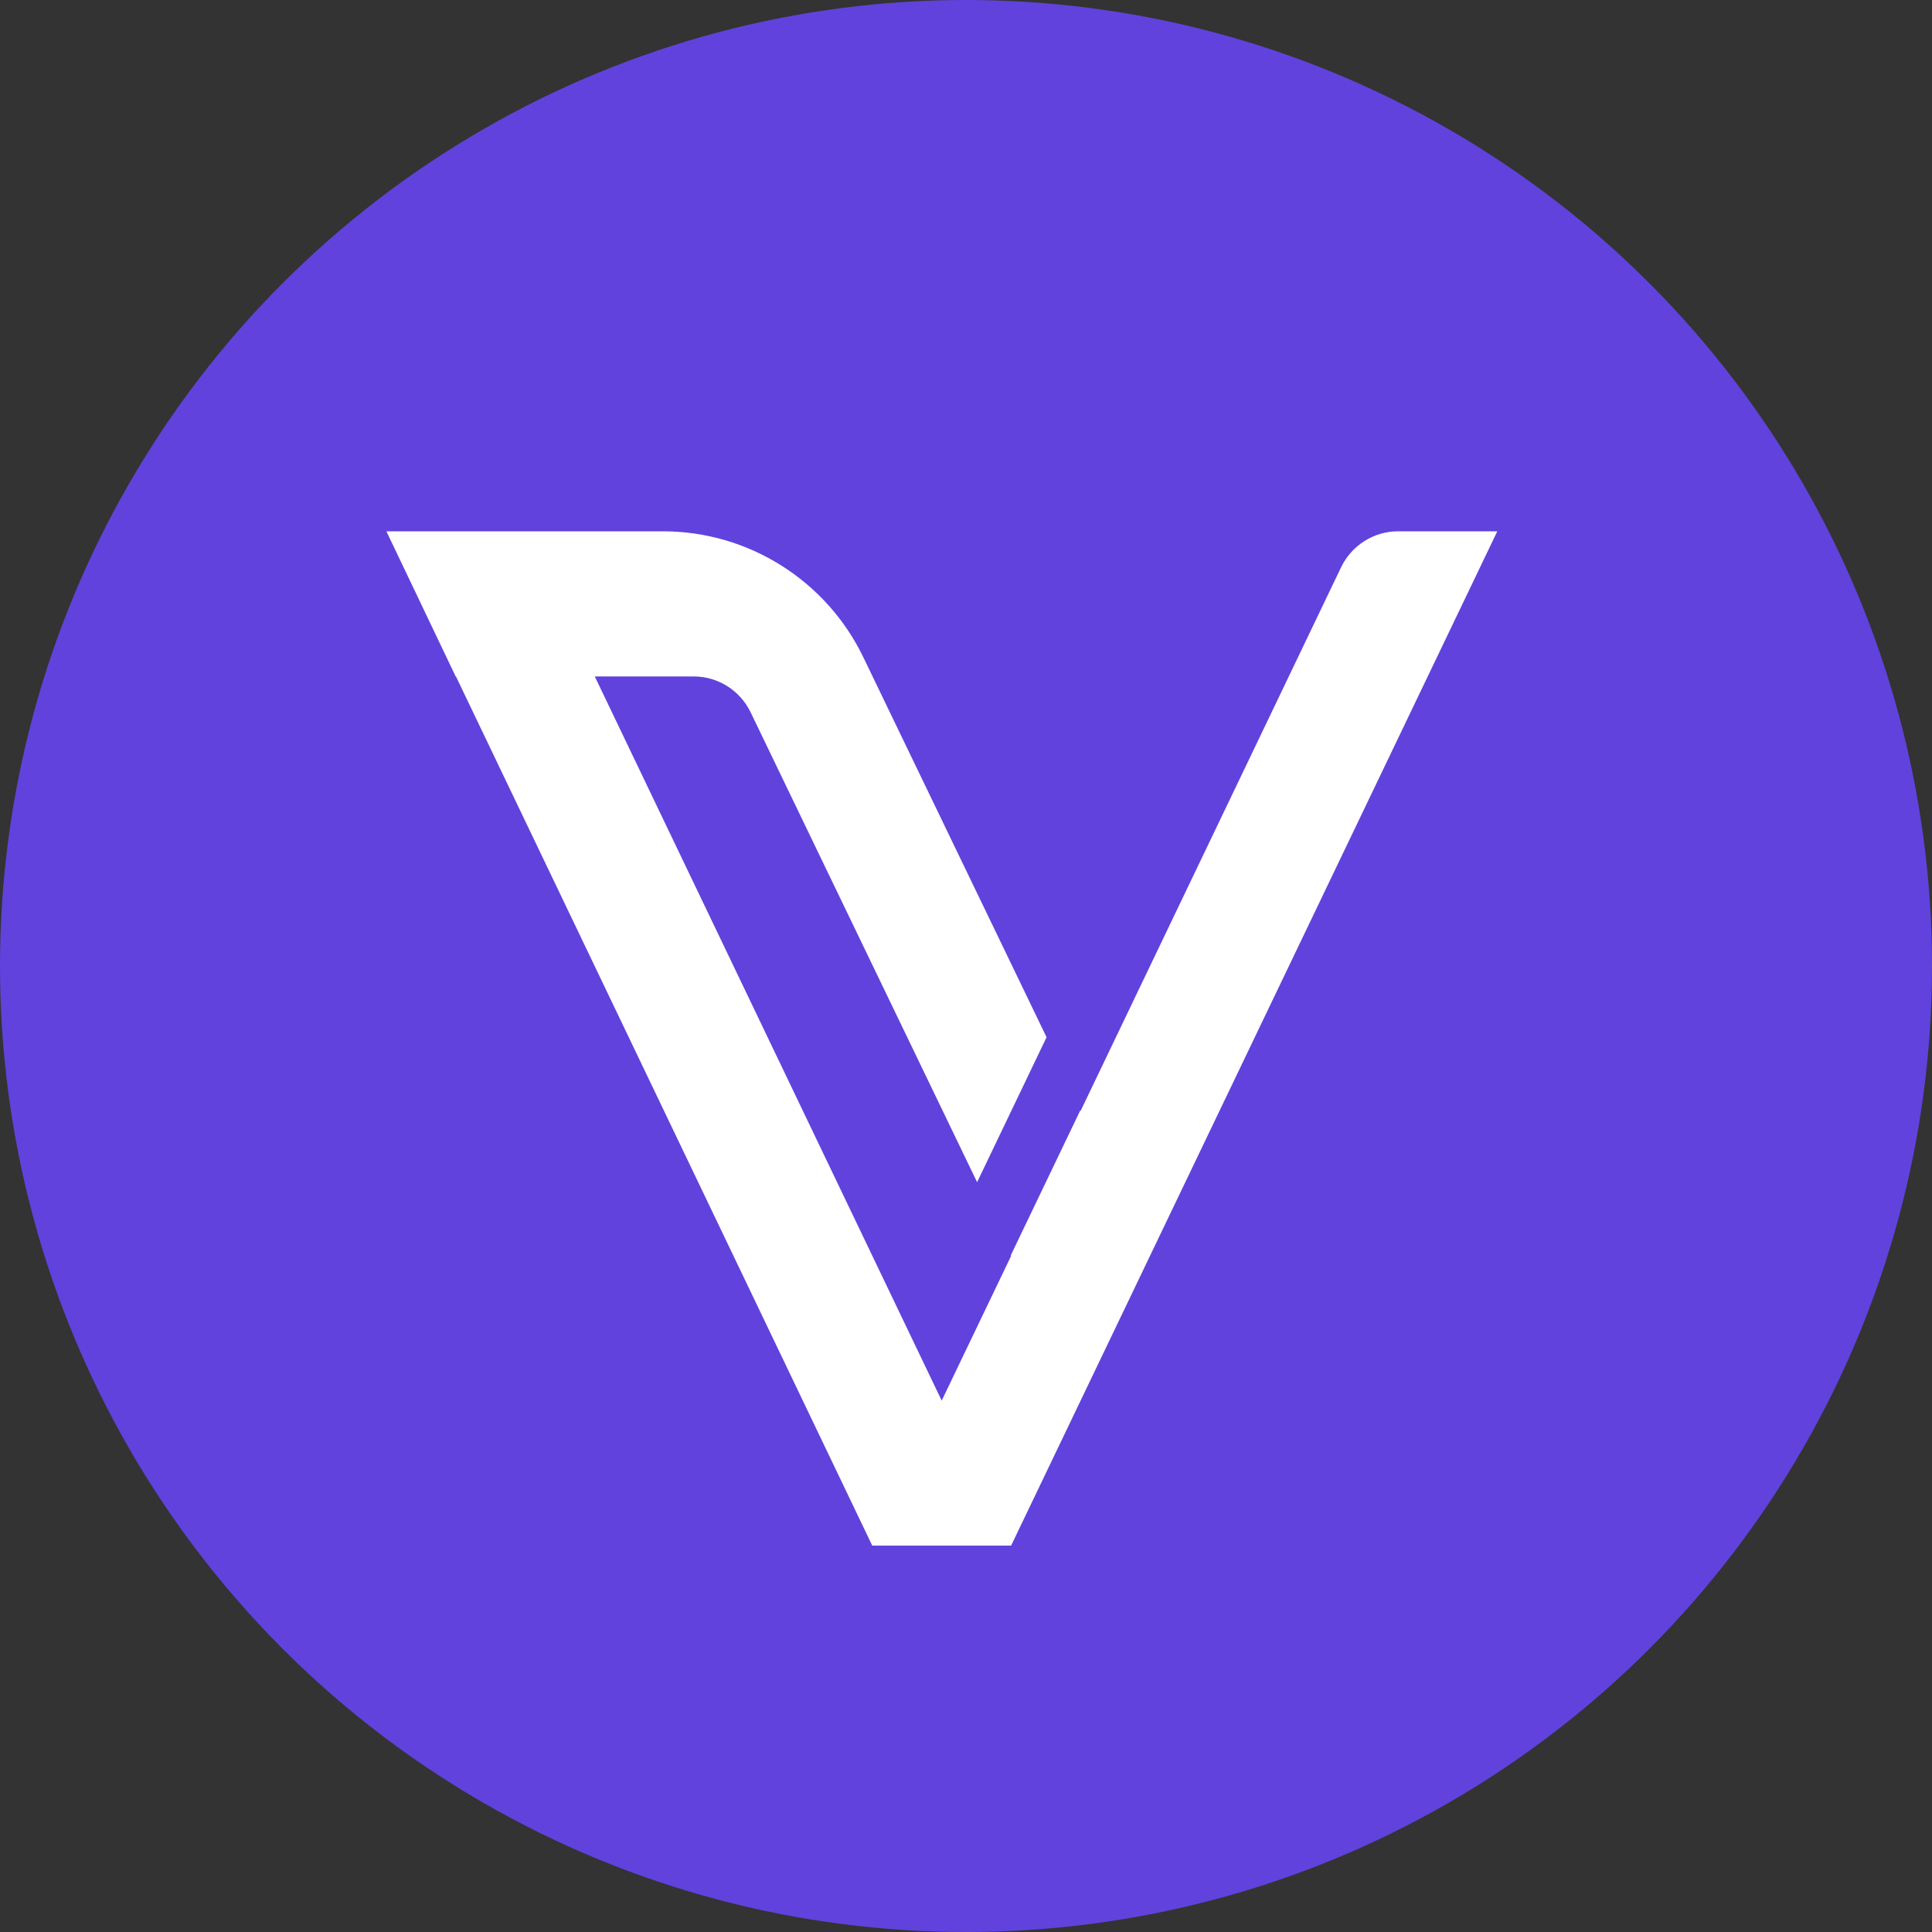 <svg viewBox="0 0 40 40" fill="none" xmlns="http://www.w3.org/2000/svg">
<rect x="0" y="0" width="40" height="40" fill="#333333" stroke="none"/>
<g clip-path="url(#clip0_151_191)">
<circle cx="20" cy="20" r="20" fill="#6142DD"/>
<path d="M31 11H28.946C28.445 11 27.986 11.289 27.767 11.743L22.372 23.002L22.366 22.99L20.928 25.989L20.934 26.002L19.497 28.999L12.314 14.005H14.363C14.864 14.005 15.323 14.294 15.541 14.748L20.23 24.476L21.668 21.475L17.88 13.62C17.114 12.02 15.496 11 13.725 11H8L9.434 14.005H9.44L18.059 32H20.934L31 11Z" fill="white"/>
</g>
<defs>
<clipPath id="clip0_151_191">
<rect width="40" height="40" fill="white"/>
</clipPath>
</defs>
</svg>
